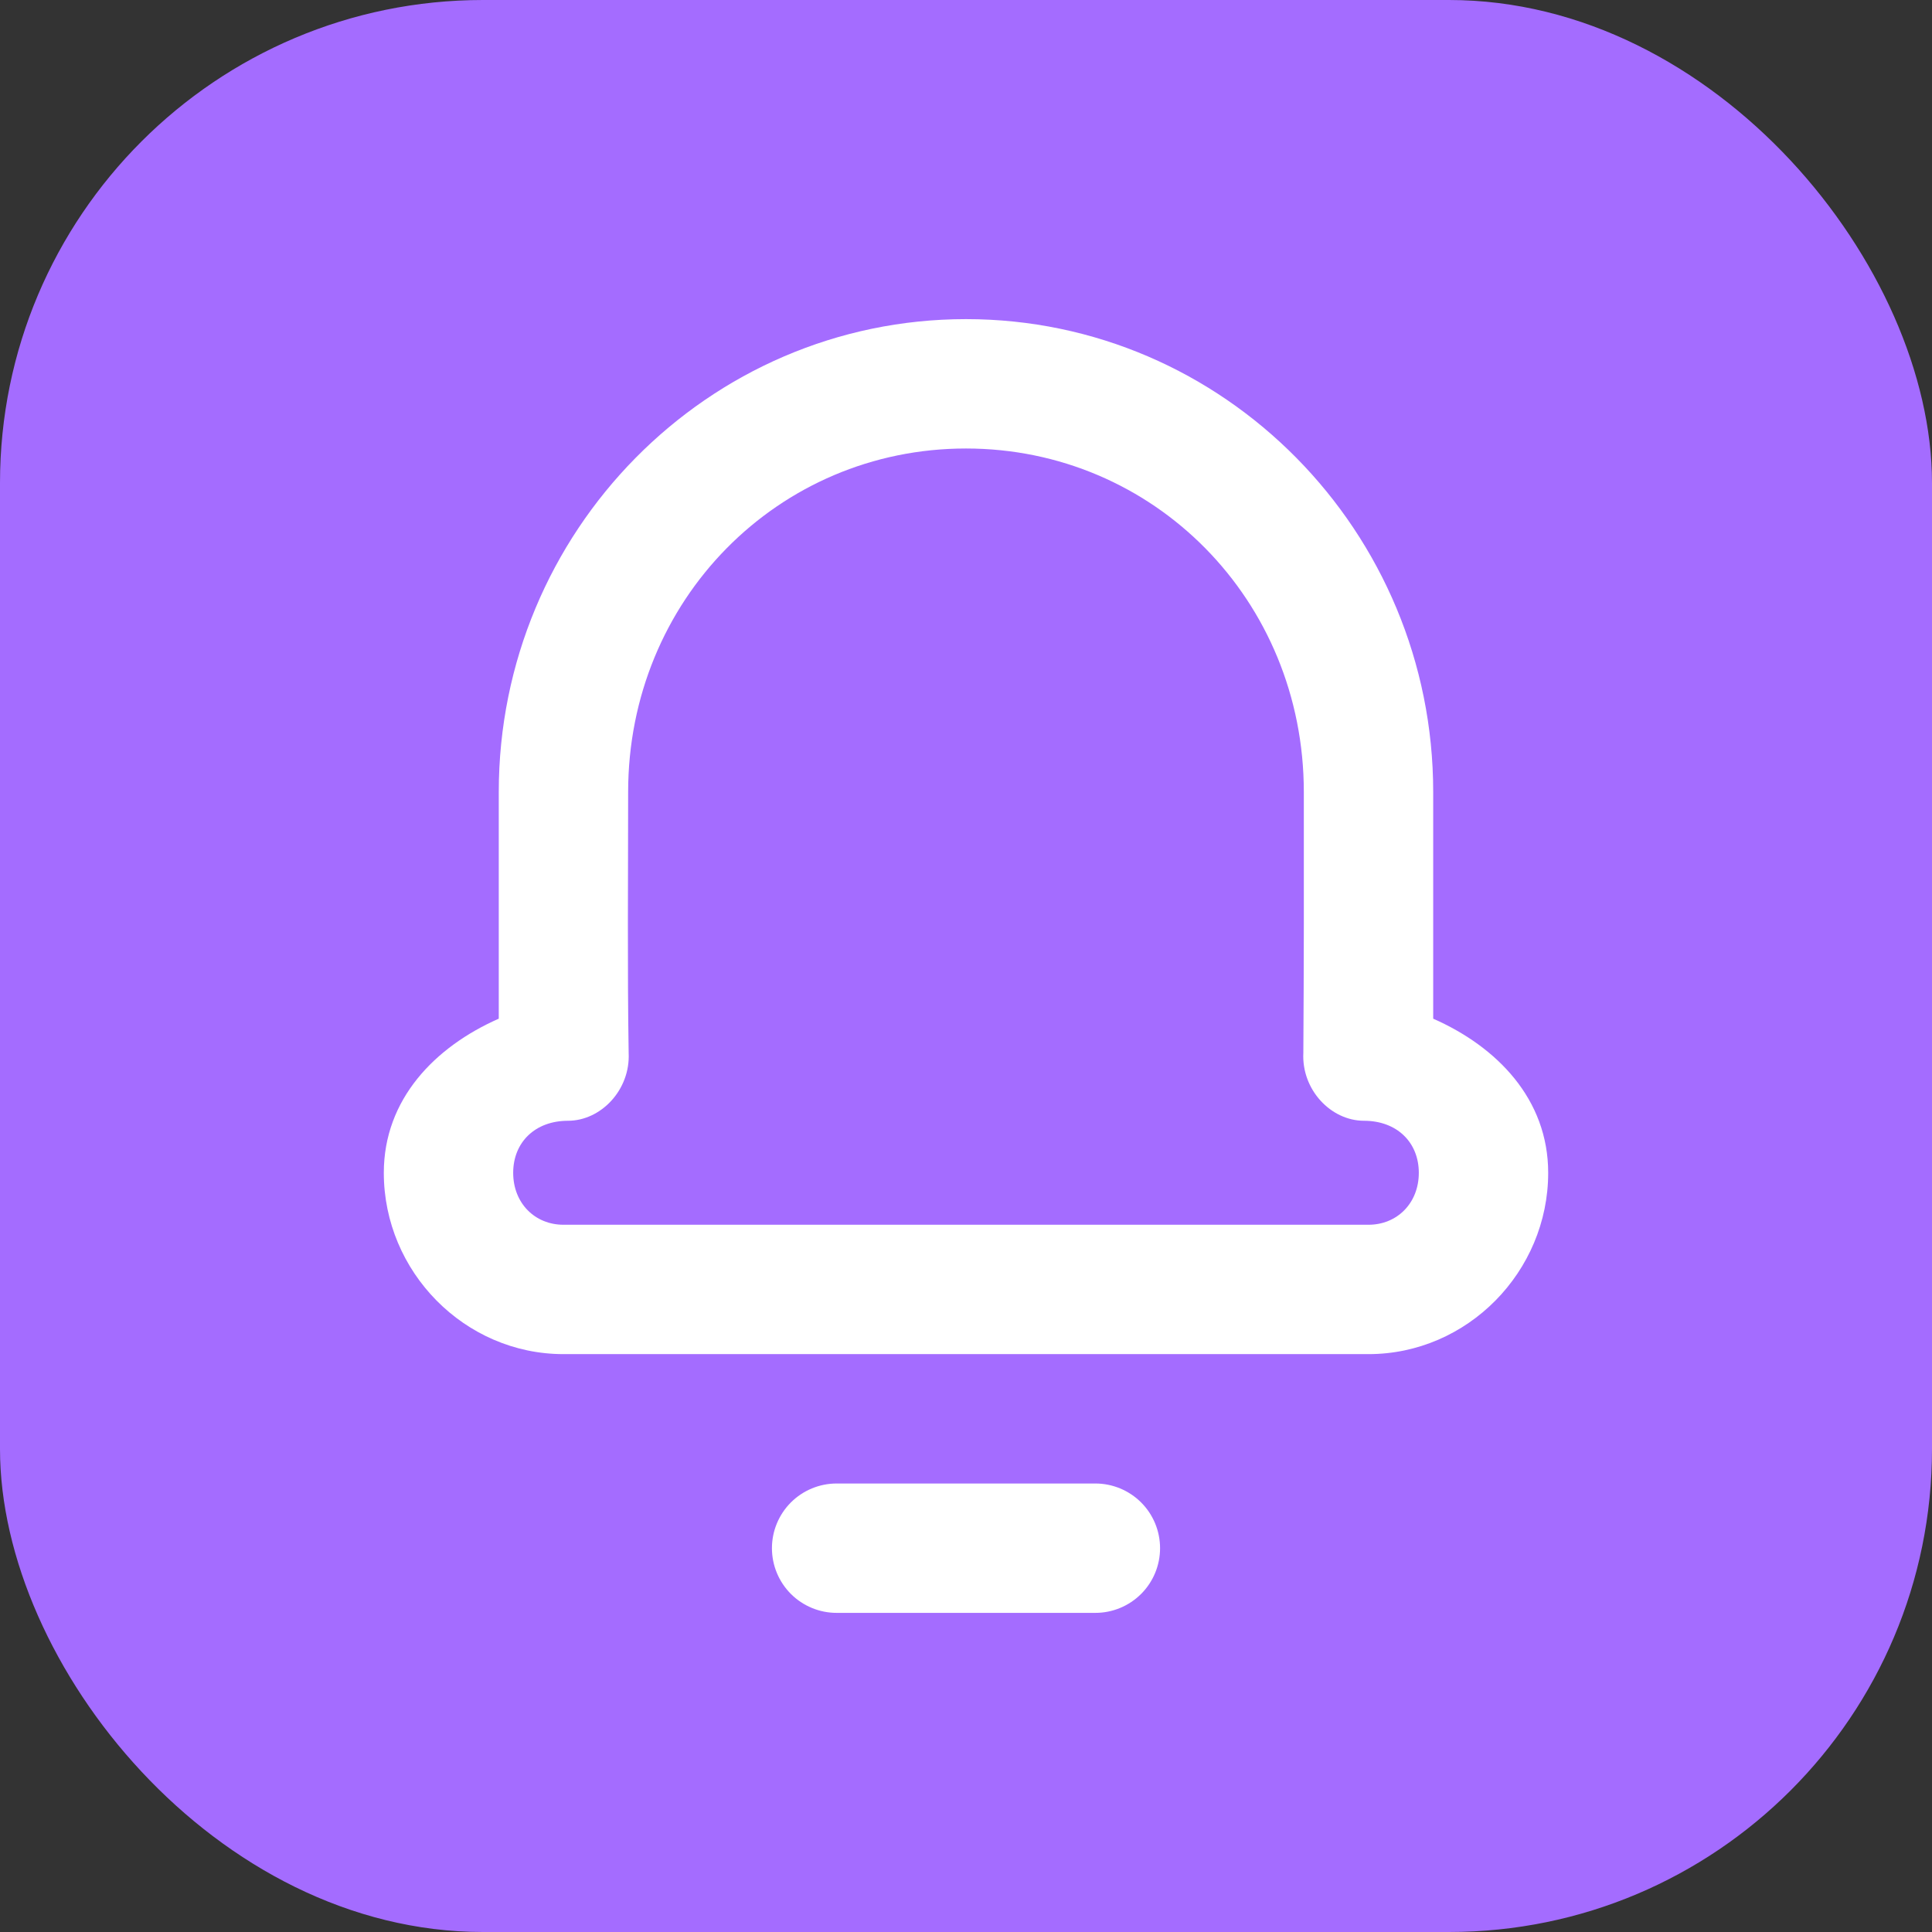 <?xml version="1.0" encoding="UTF-8"?> <svg xmlns="http://www.w3.org/2000/svg" width="56" height="56" viewBox="0 0 56 56" fill="none"><rect x="0" y="0" width="56" height="56" fill="#333333" stroke="none"/> <rect width="56" height="56" rx="14" fill="#A46CFF"></rect> <path d="M28 9.25C20.516 9.25 14.457 15.409 14.457 22.957V29.527C12.608 30.342 11.125 31.86 11.125 33.995C11.125 36.86 13.465 39.25 16.332 39.25H39.667C42.535 39.25 44.875 36.86 44.875 33.995C44.875 31.86 43.392 30.342 41.542 29.527V22.957C41.542 15.409 35.484 9.25 28 9.25ZM37.792 22.957C37.796 25.447 37.794 28.073 37.778 30.516C37.723 31.587 38.576 32.485 39.535 32.486C40.493 32.486 41.125 33.114 41.125 33.995C41.125 34.876 40.493 35.5 39.667 35.5H16.332C15.506 35.5 14.875 34.876 14.875 33.995C14.875 33.114 15.506 32.486 16.464 32.486C17.421 32.485 18.274 31.589 18.222 30.52C18.183 28.039 18.207 25.472 18.207 22.957C18.207 17.393 22.557 13 27.999 13C33.442 13 37.792 17.393 37.792 22.957Z" fill="white"></path> <path d="M24.25 43C23.753 43 23.276 43.198 22.924 43.549C22.573 43.901 22.375 44.378 22.375 44.875C22.375 45.372 22.573 45.849 22.924 46.201C23.276 46.552 23.753 46.75 24.25 46.75H31.75C32.247 46.75 32.724 46.552 33.076 46.201C33.428 45.849 33.625 45.372 33.625 44.875C33.625 44.378 33.428 43.901 33.076 43.549C32.724 43.198 32.247 43 31.75 43H24.25Z" fill="white"></path> </svg> 